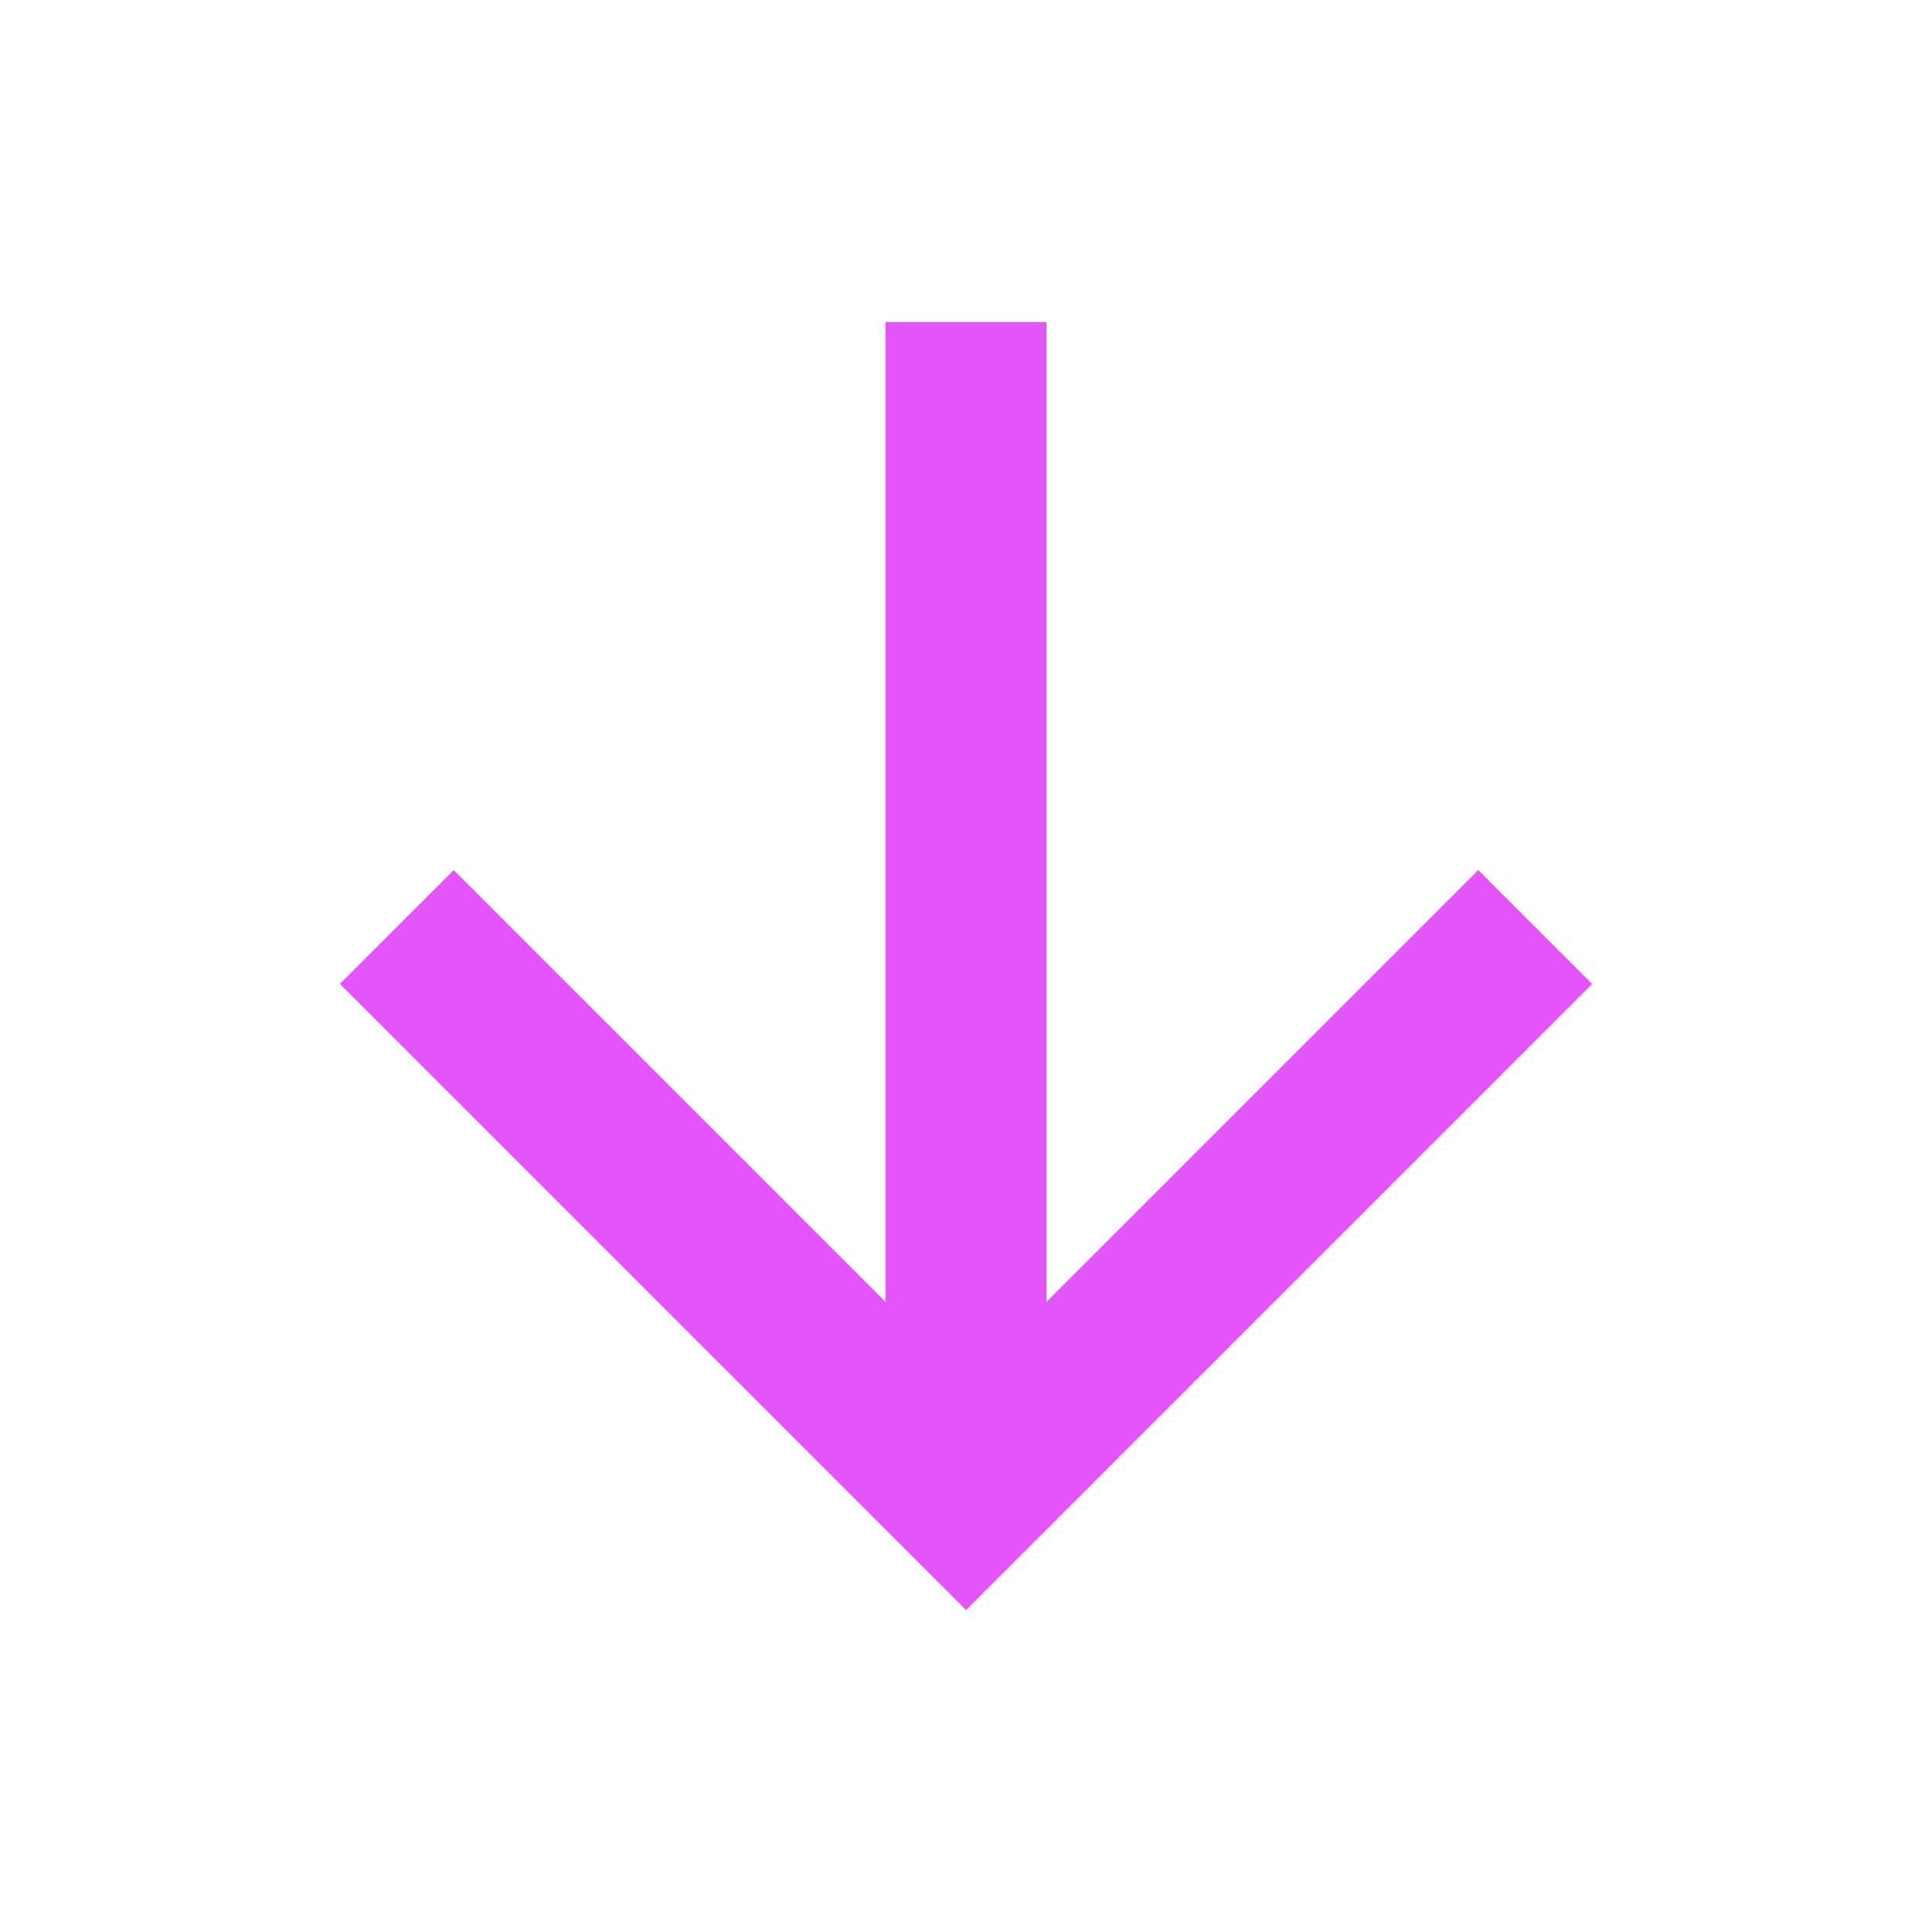 <svg width="32" height="32" viewBox="0 0 32 32" fill="none" xmlns="http://www.w3.org/2000/svg">
<path d="M17.333 21.563L24.485 14.411L26.371 16.296L16 26.667L5.629 16.296L7.515 14.411L14.667 21.563V5.333H17.333V21.563Z" fill="#E354FA"/>
</svg>
